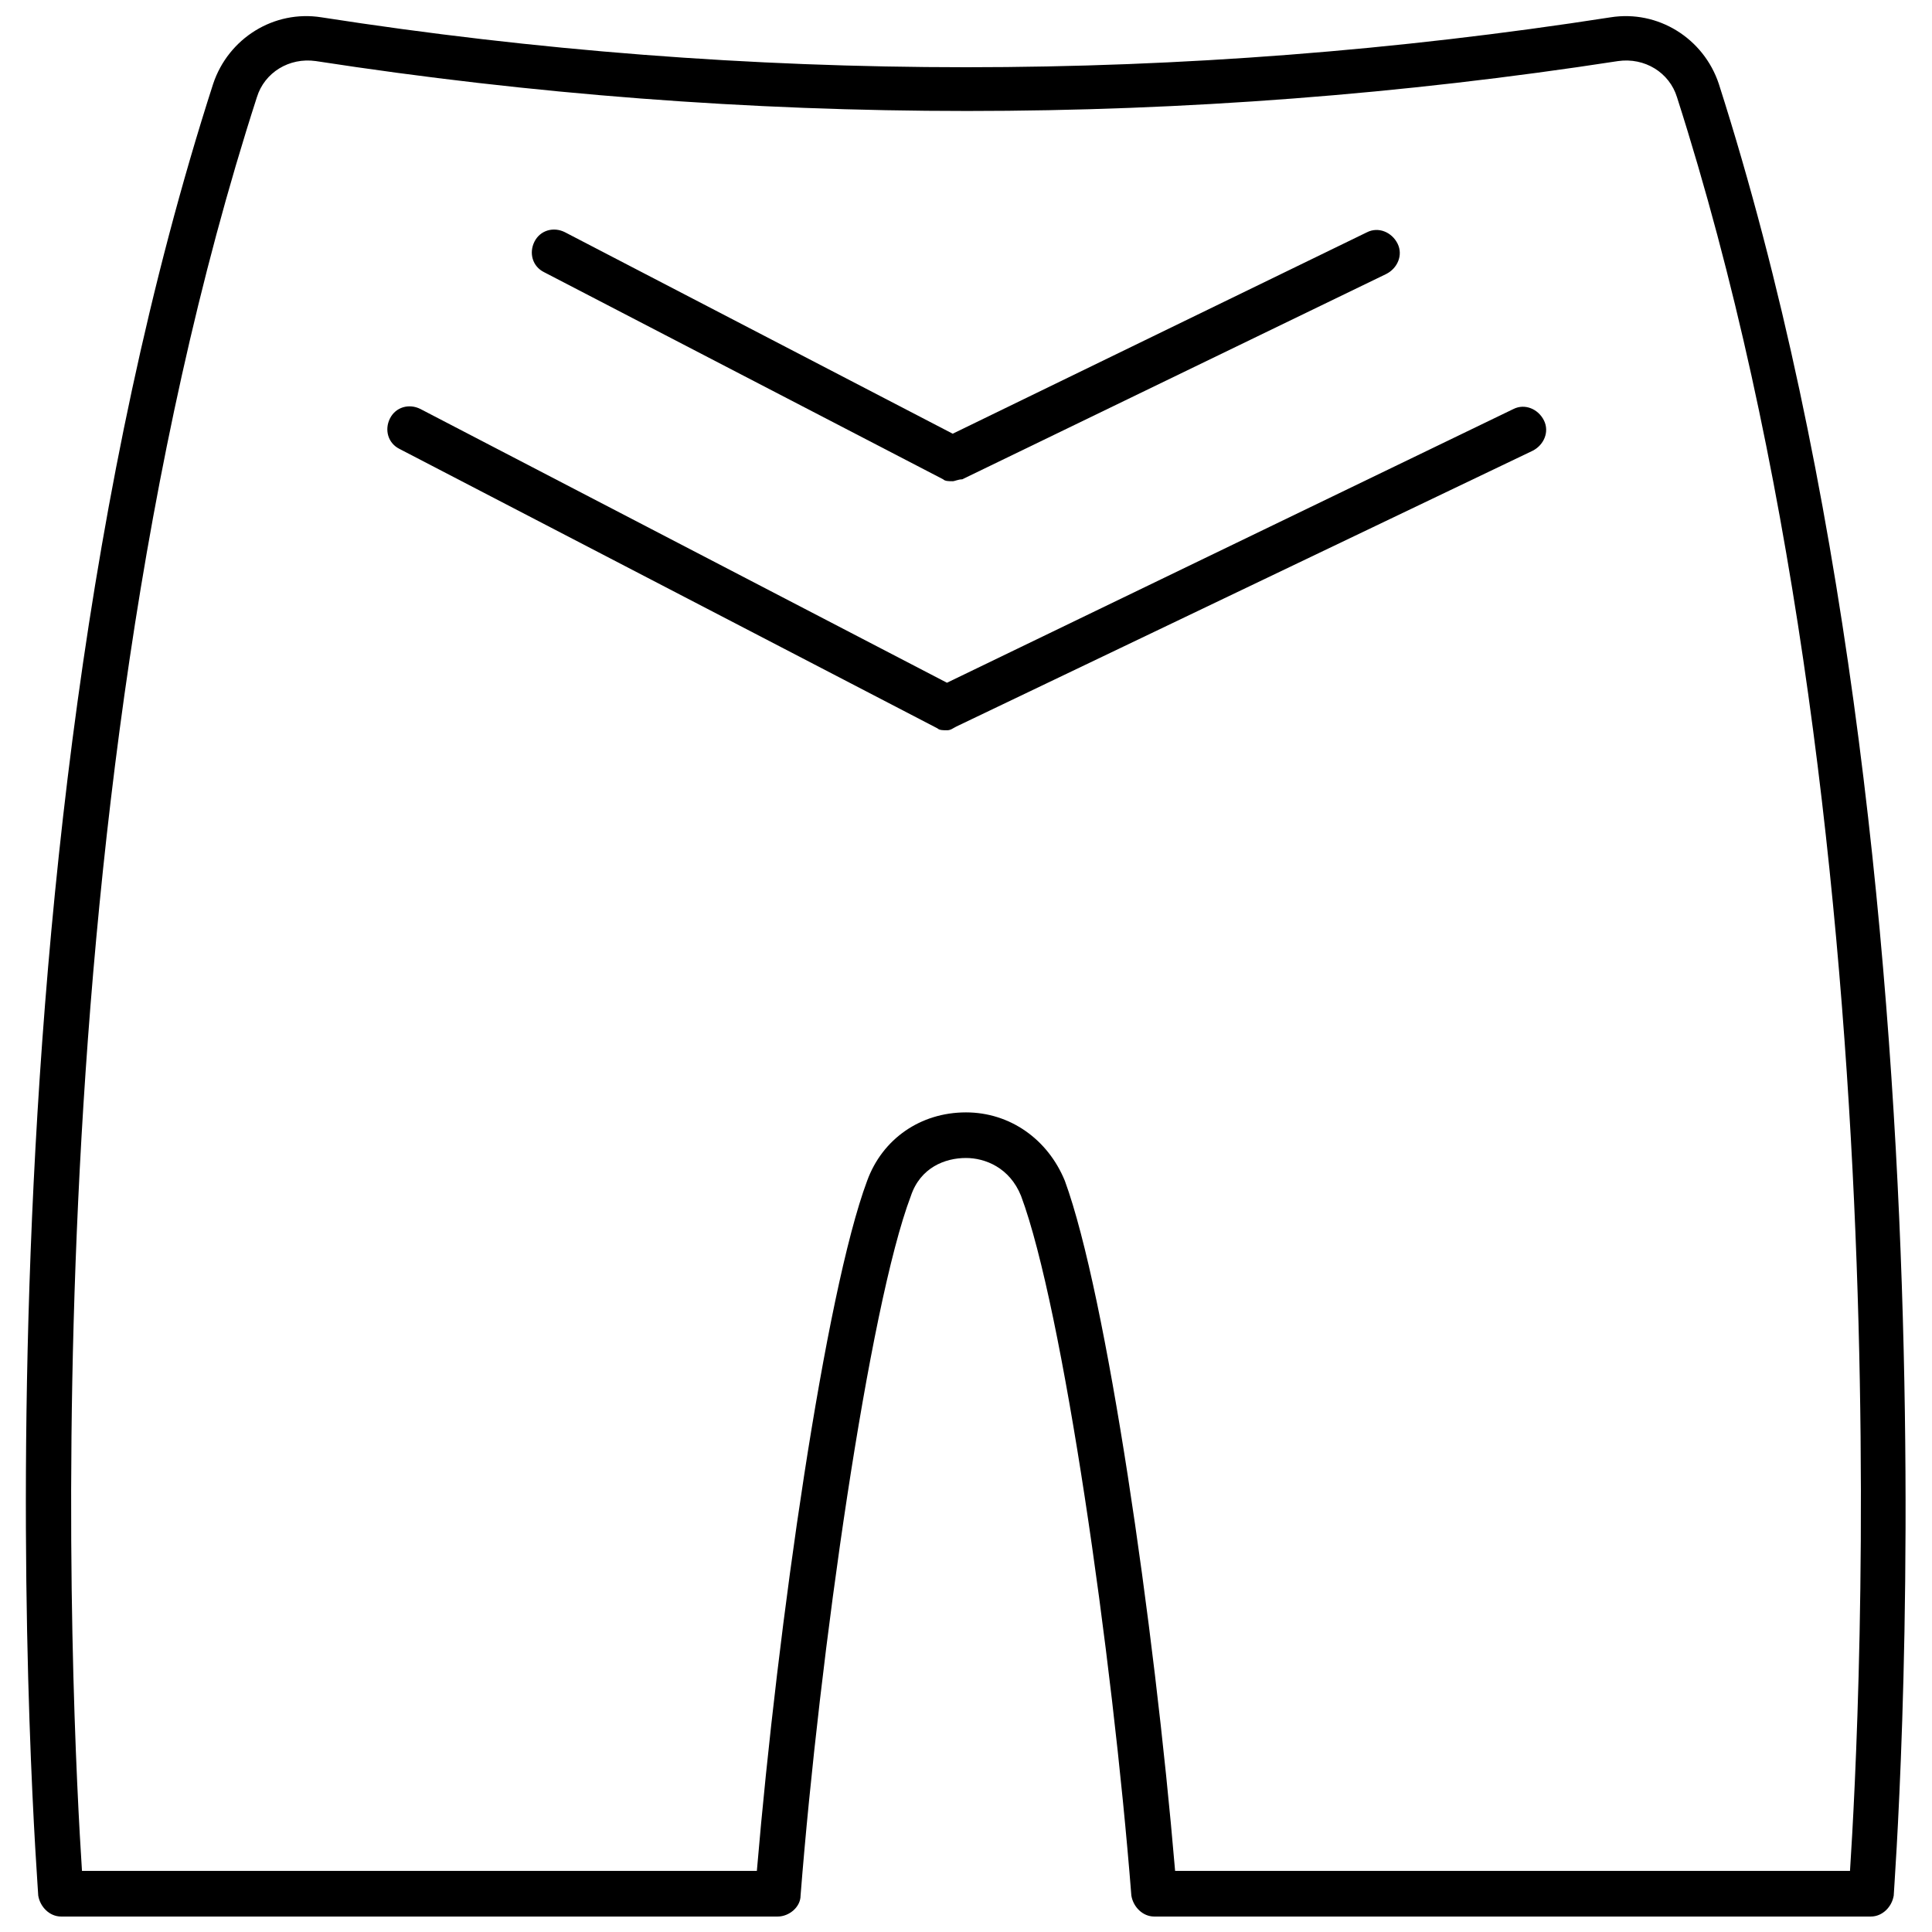 <?xml version="1.0" encoding="UTF-8"?>
<!-- Uploaded to: ICON Repo, www.svgrepo.com, Generator: ICON Repo Mixer Tools -->
<svg width="800px" height="800px" version="1.1" viewBox="144 144 512 512" xmlns="http://www.w3.org/2000/svg">
 <defs>
  <clipPath id="a">
   <path d="m150 148.09h499v503.81h-499z"/>
  </clipPath>
 </defs>
 <path d="m394.96 337.53c-1.008 0-2.016 0-2.519-0.504l-142.58-74.062c-3.023-1.512-4.031-5.039-2.519-8.062 1.512-3.023 5.039-4.031 8.062-2.519l139.55 72.551 150.14-72.547c3.023-1.512 6.551 0 8.062 3.023 1.512 3.023 0 6.551-3.023 8.062l-152.66 73.051c-1.008 0.504-1.512 1.008-2.519 1.008z"/>
 <path d="m396.47 271.53c-1.008 0-2.016 0-2.519-0.504l-105.8-54.914c-3.023-1.512-4.031-5.039-2.519-8.062 1.512-3.023 5.039-4.031 8.062-2.519l102.78 53.406 109.83-53.402c3.023-1.512 6.551 0 8.062 3.023 1.512 3.023 0 6.551-3.023 8.062l-112.35 54.406c-1.008 0-2.016 0.504-2.519 0.504z"/>
 <g clip-path="url(#a)">
  <path d="m639.81 651.9h-189.94c-3.023 0-5.543-2.519-6.047-5.543-5.039-63.984-18.137-155.68-29.223-185.4-3.023-7.559-9.574-10.078-14.609-10.078-5.543 0-12.09 2.519-14.609 10.078-11.082 29.223-24.184 121.42-29.223 185.4 0 3.023-3.023 5.543-6.047 5.543h-189.93c-3.023 0-5.543-2.519-6.047-5.543 0-2.519-21.664-269.04 46.352-480.13 4.031-12.09 16.121-19.648 28.719-17.633 113.36 17.633 228.23 17.633 341.58 0 12.594-2.016 24.688 5.543 28.719 17.633 67.512 211.1 46.352 477.61 46.352 480.13-0.504 3.023-3.023 5.543-6.047 5.543zm-184.39-12.09h178.85c2.519-38.793 15.617-278.1-45.848-470.05-2.016-6.551-8.566-10.578-15.617-9.574-114.36 17.633-230.75 17.633-345.11 0-7.055-1.008-13.602 3.023-15.617 9.574-61.969 191.95-48.871 431.26-46.352 470.05h178.85c5.543-65.496 18.137-153.16 29.223-182.88 4.031-11.082 14.105-18.137 26.199-18.137 11.586 0 21.664 7.055 26.199 18.137 11.082 30.227 23.676 117.39 29.219 182.88z"/>
 </g>
</svg>